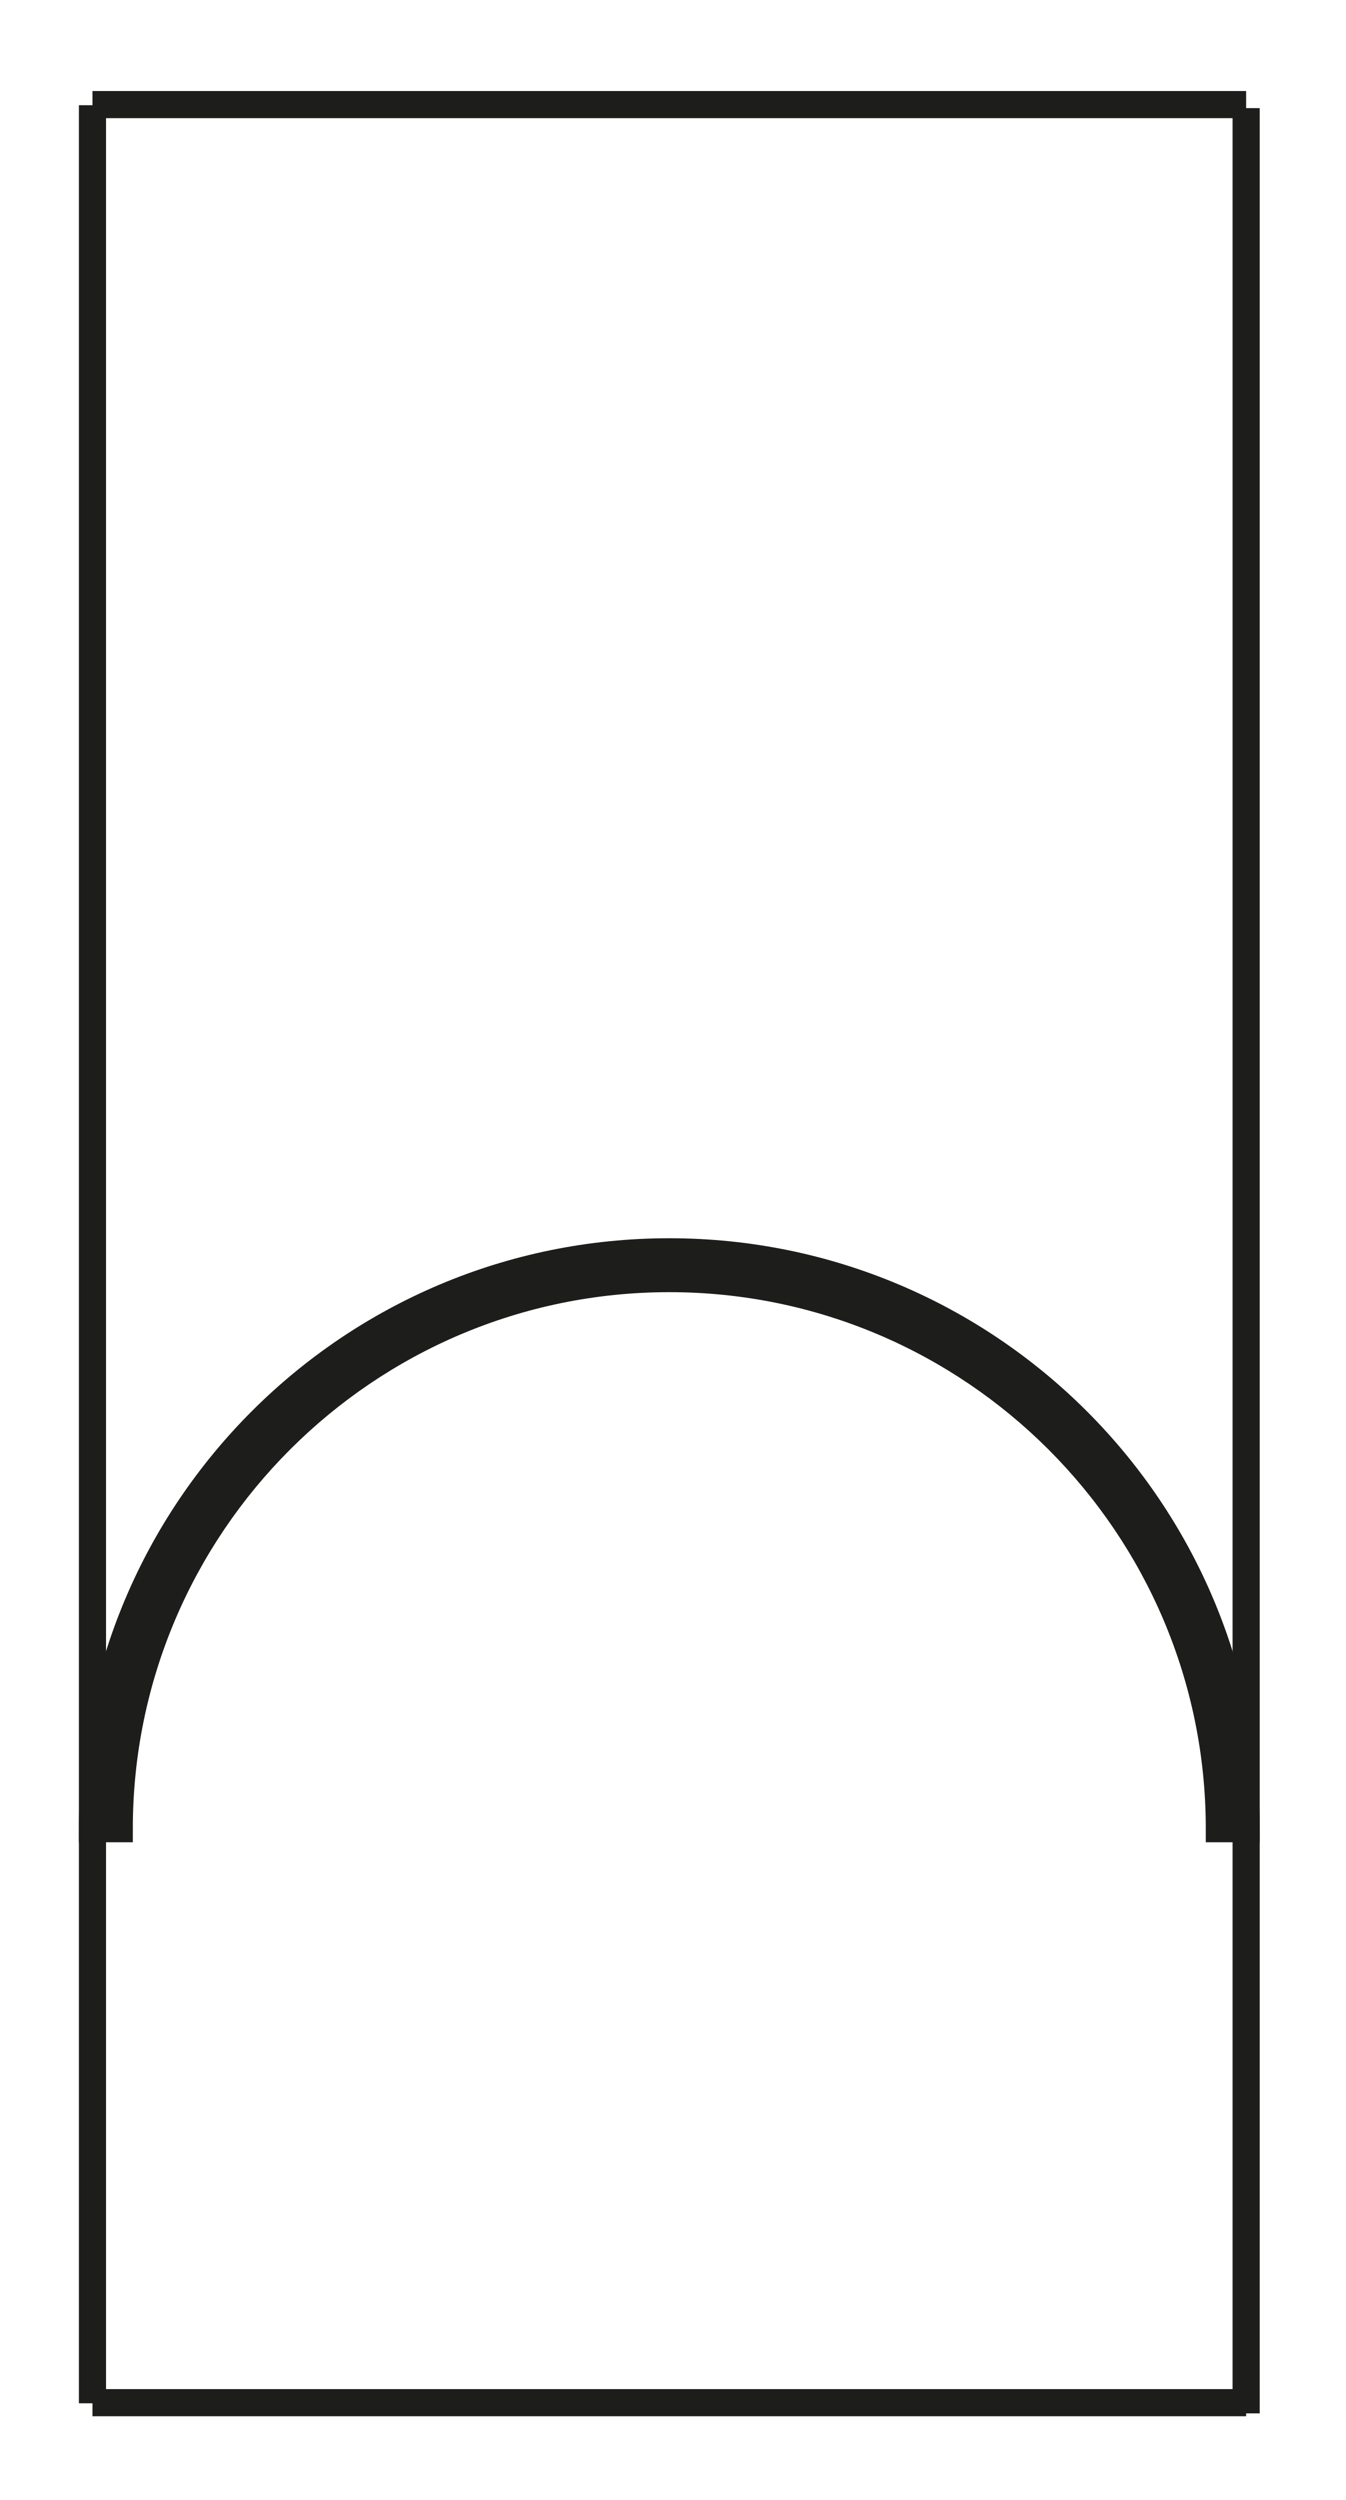<?xml version="1.0" encoding="utf-8"?>
<!-- Generator: Adobe Illustrator 16.0.0, SVG Export Plug-In . SVG Version: 6.00 Build 0)  -->
<!DOCTYPE svg PUBLIC "-//W3C//DTD SVG 1.1//EN" "http://www.w3.org/Graphics/SVG/1.1/DTD/svg11.dtd">
<svg version="1.1" id="Calque_1" xmlns="http://www.w3.org/2000/svg" xmlns:xlink="http://www.w3.org/1999/xlink" x="0px" y="0px"
	 width="198.43px" height="368.5px" viewBox="0 0 198.43 368.5" enable-background="new 0 0 198.43 368.5" xml:space="preserve">
<path stroke="#1D1D1B" stroke-width="4" stroke-miterlimit="10" d="M98.671,188.478c44.712,0,81.089,36.376,81.09,81.09h3.949
	c-0.001-46.966-38.073-85.039-85.04-85.039c-46.966,0-85.04,38.073-85.04,85.039h3.95C17.581,224.854,53.958,188.478,98.671,188.478
	z"/>
<line fill="none" stroke="#1D1D1B" stroke-width="4" stroke-miterlimit="10" x1="13.631" y1="15.419" x2="183.708" y2="15.419"/>
<line fill="none" stroke="#1D1D1B" stroke-width="4" stroke-miterlimit="10" x1="13.63" y1="354.178" x2="183.709" y2="354.178"/>
<line fill="none" stroke="#1D1D1B" stroke-width="4" stroke-miterlimit="10" x1="13.631" y1="15.509" x2="13.631" y2="354.268"/>
<line fill="none" stroke="#1D1D1B" stroke-width="4" stroke-miterlimit="10" x1="183.709" y1="15.938" x2="183.709" y2="355.756"/>
</svg>
